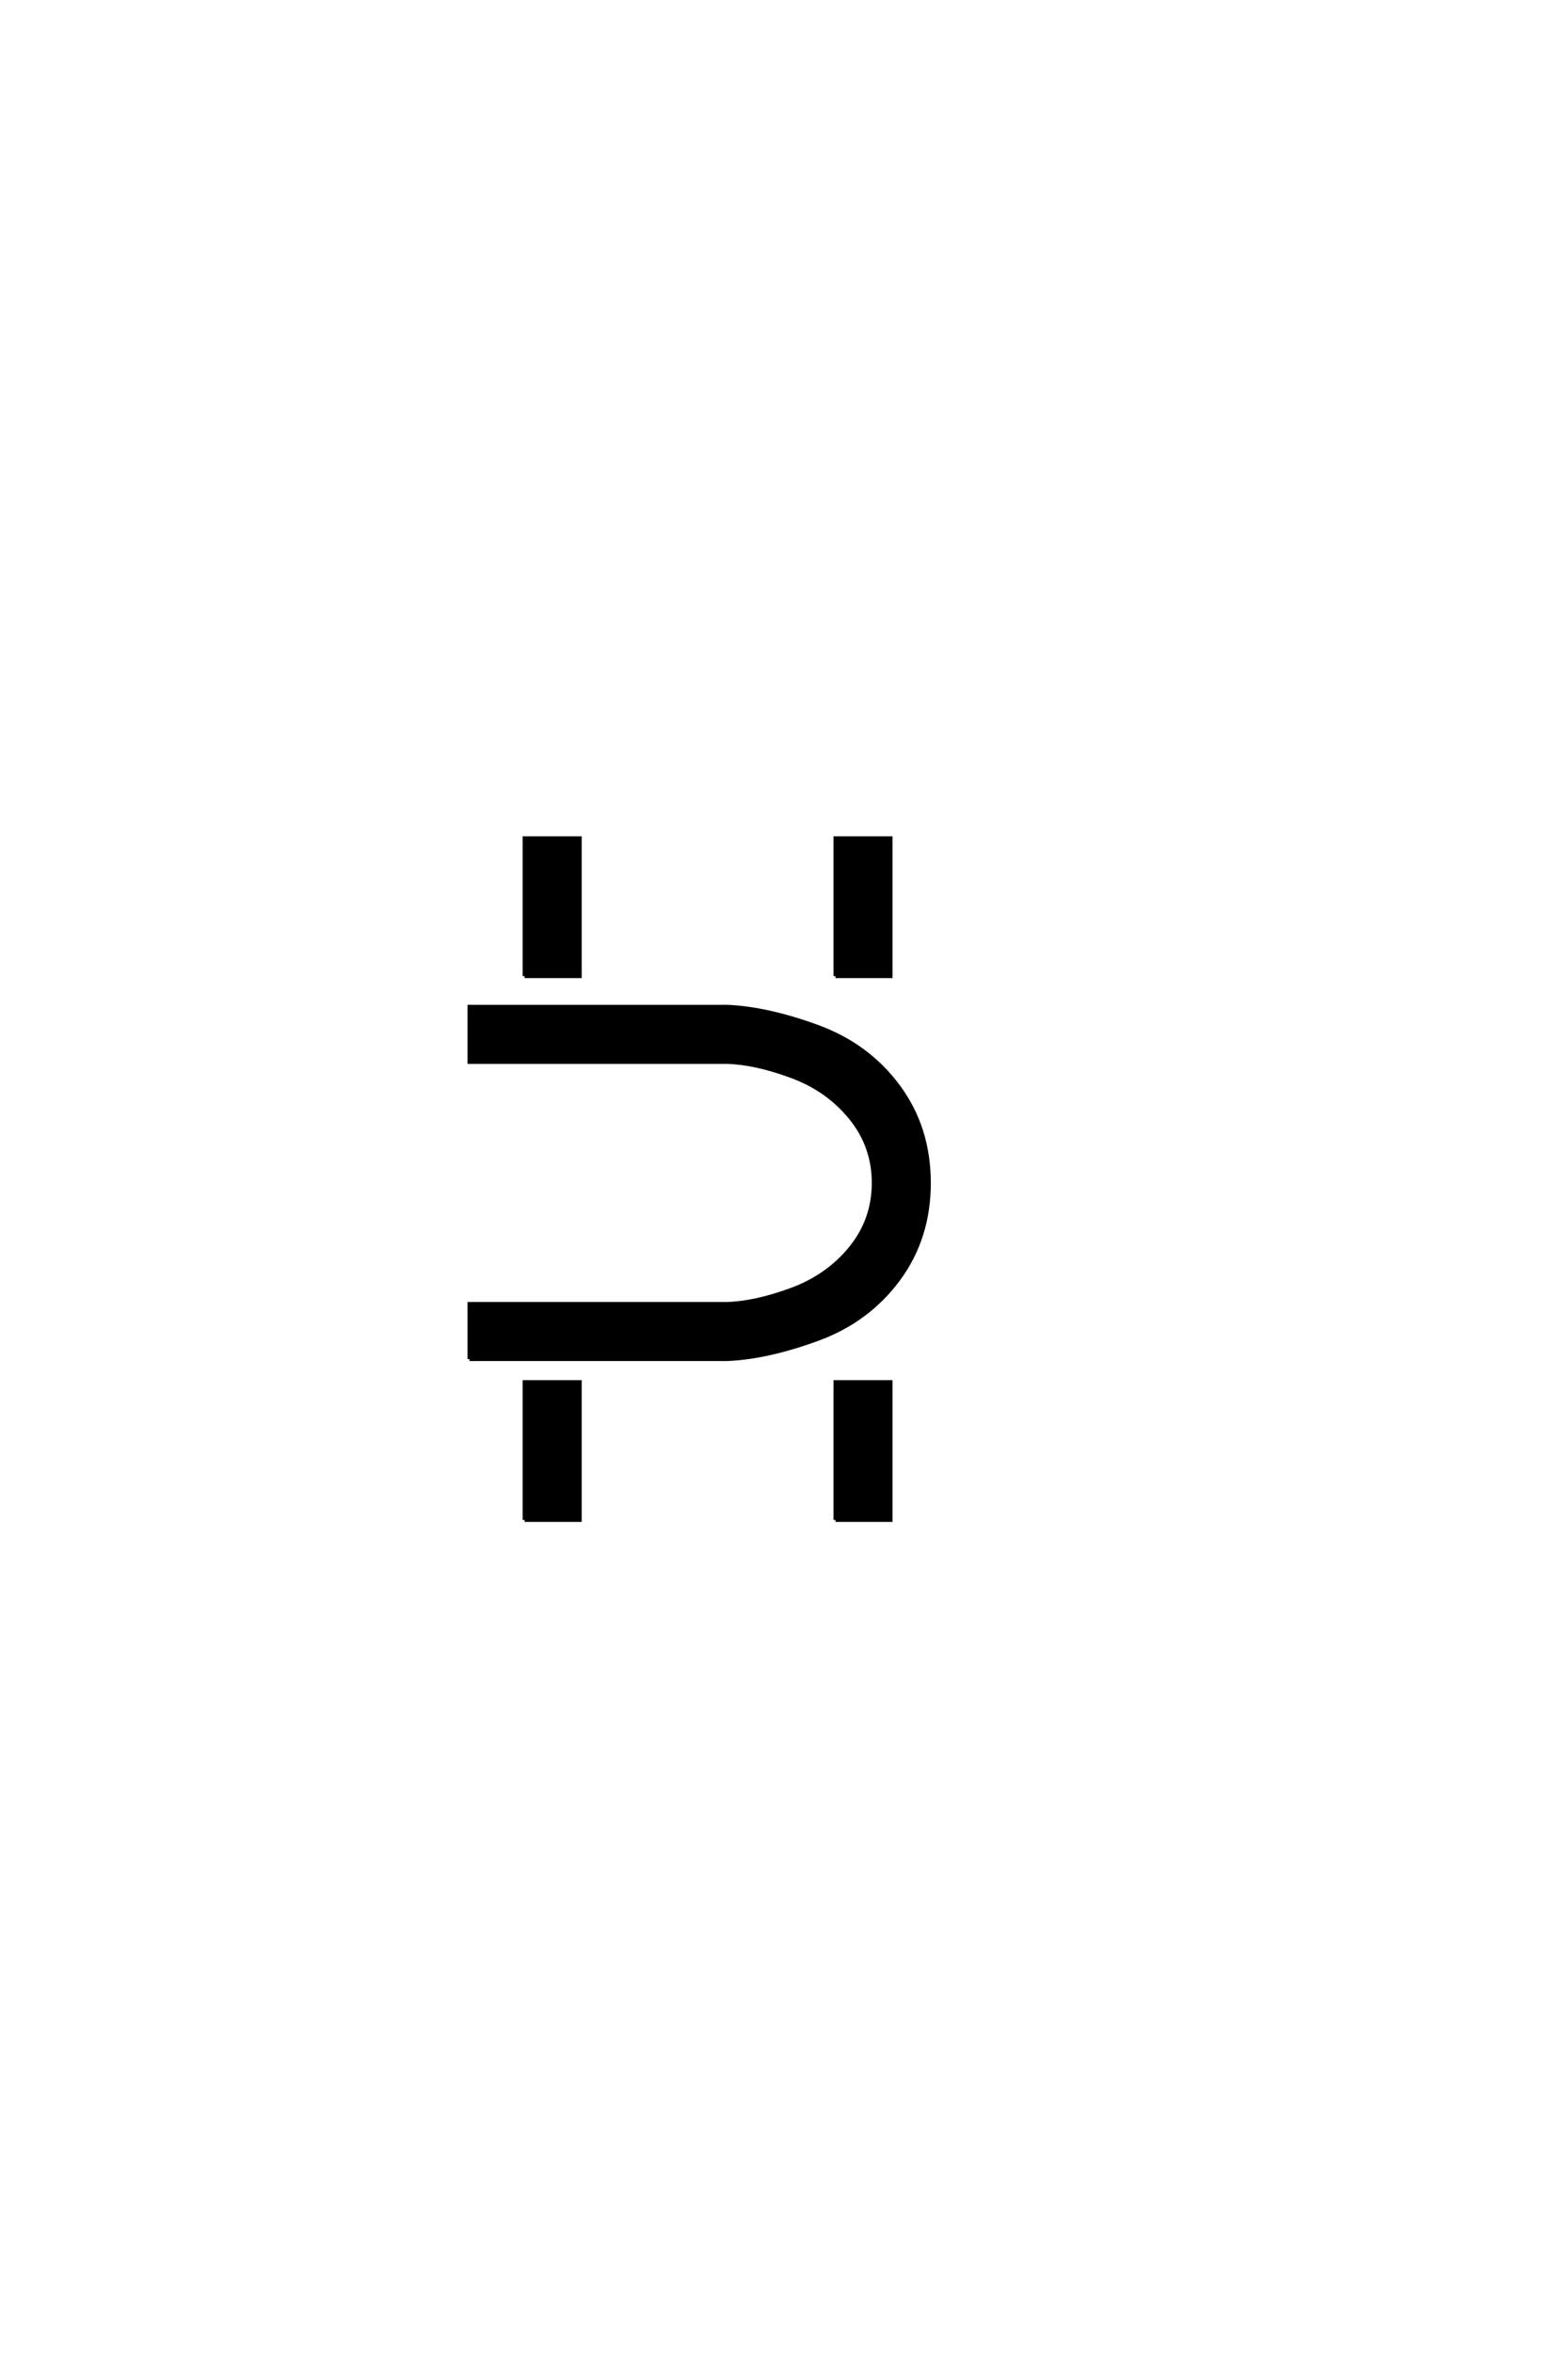 <?xml version="1.0" encoding="UTF-8"?>
<!DOCTYPE svg PUBLIC "-//W3C//DTD SVG 1.0//EN" "http://www.w3.org/TR/2001/REC-SVG-20010904/DTD/svg10.dtd">

<svg xmlns="http://www.w3.org/2000/svg" version="1.0" width="40" height="60">

  <g transform="scale(0.1 -0.1) translate(110.0 -370.0)">
    <path d="M23.828 -17.578
L23.828 17.578
L37.891 17.578
L37.891 -17.578
L23.828 -17.578
L23.828 -17.578
M103.125 -17.578
L103.125 17.578
L117.188 17.578
L117.188 -17.578
L103.125 -17.578
L103.125 -17.578
M9.766 23.438
L9.766 37.5
L75.391 37.5
Q82.625 37.703 91.891 41.109
Q101.172 44.531 107.031 51.75
Q112.891 58.984 112.891 68.359
Q112.891 77.734 107.031 84.953
Q101.172 92.188 91.891 95.609
Q82.625 99.031 75.391 99.219
L9.766 99.219
L9.766 113.281
L75.391 113.281
Q85.547 112.891 98.438 108.203
Q111.328 103.516 119.141 92.969
Q126.953 82.422 126.953 68.359
Q126.953 54.297 119.141 43.75
Q111.328 33.203 98.438 28.516
Q85.547 23.828 75.391 23.438
L9.766 23.438
L9.766 23.438
M23.828 121.094
L23.828 156.25
L37.891 156.25
L37.891 121.094
L23.828 121.094
L23.828 121.094
M103.125 121.094
L103.125 156.25
L117.188 156.25
L117.188 121.094
L103.125 121.094
" style="fill: #000000; stroke: #000000"/>
  </g>
</svg>
